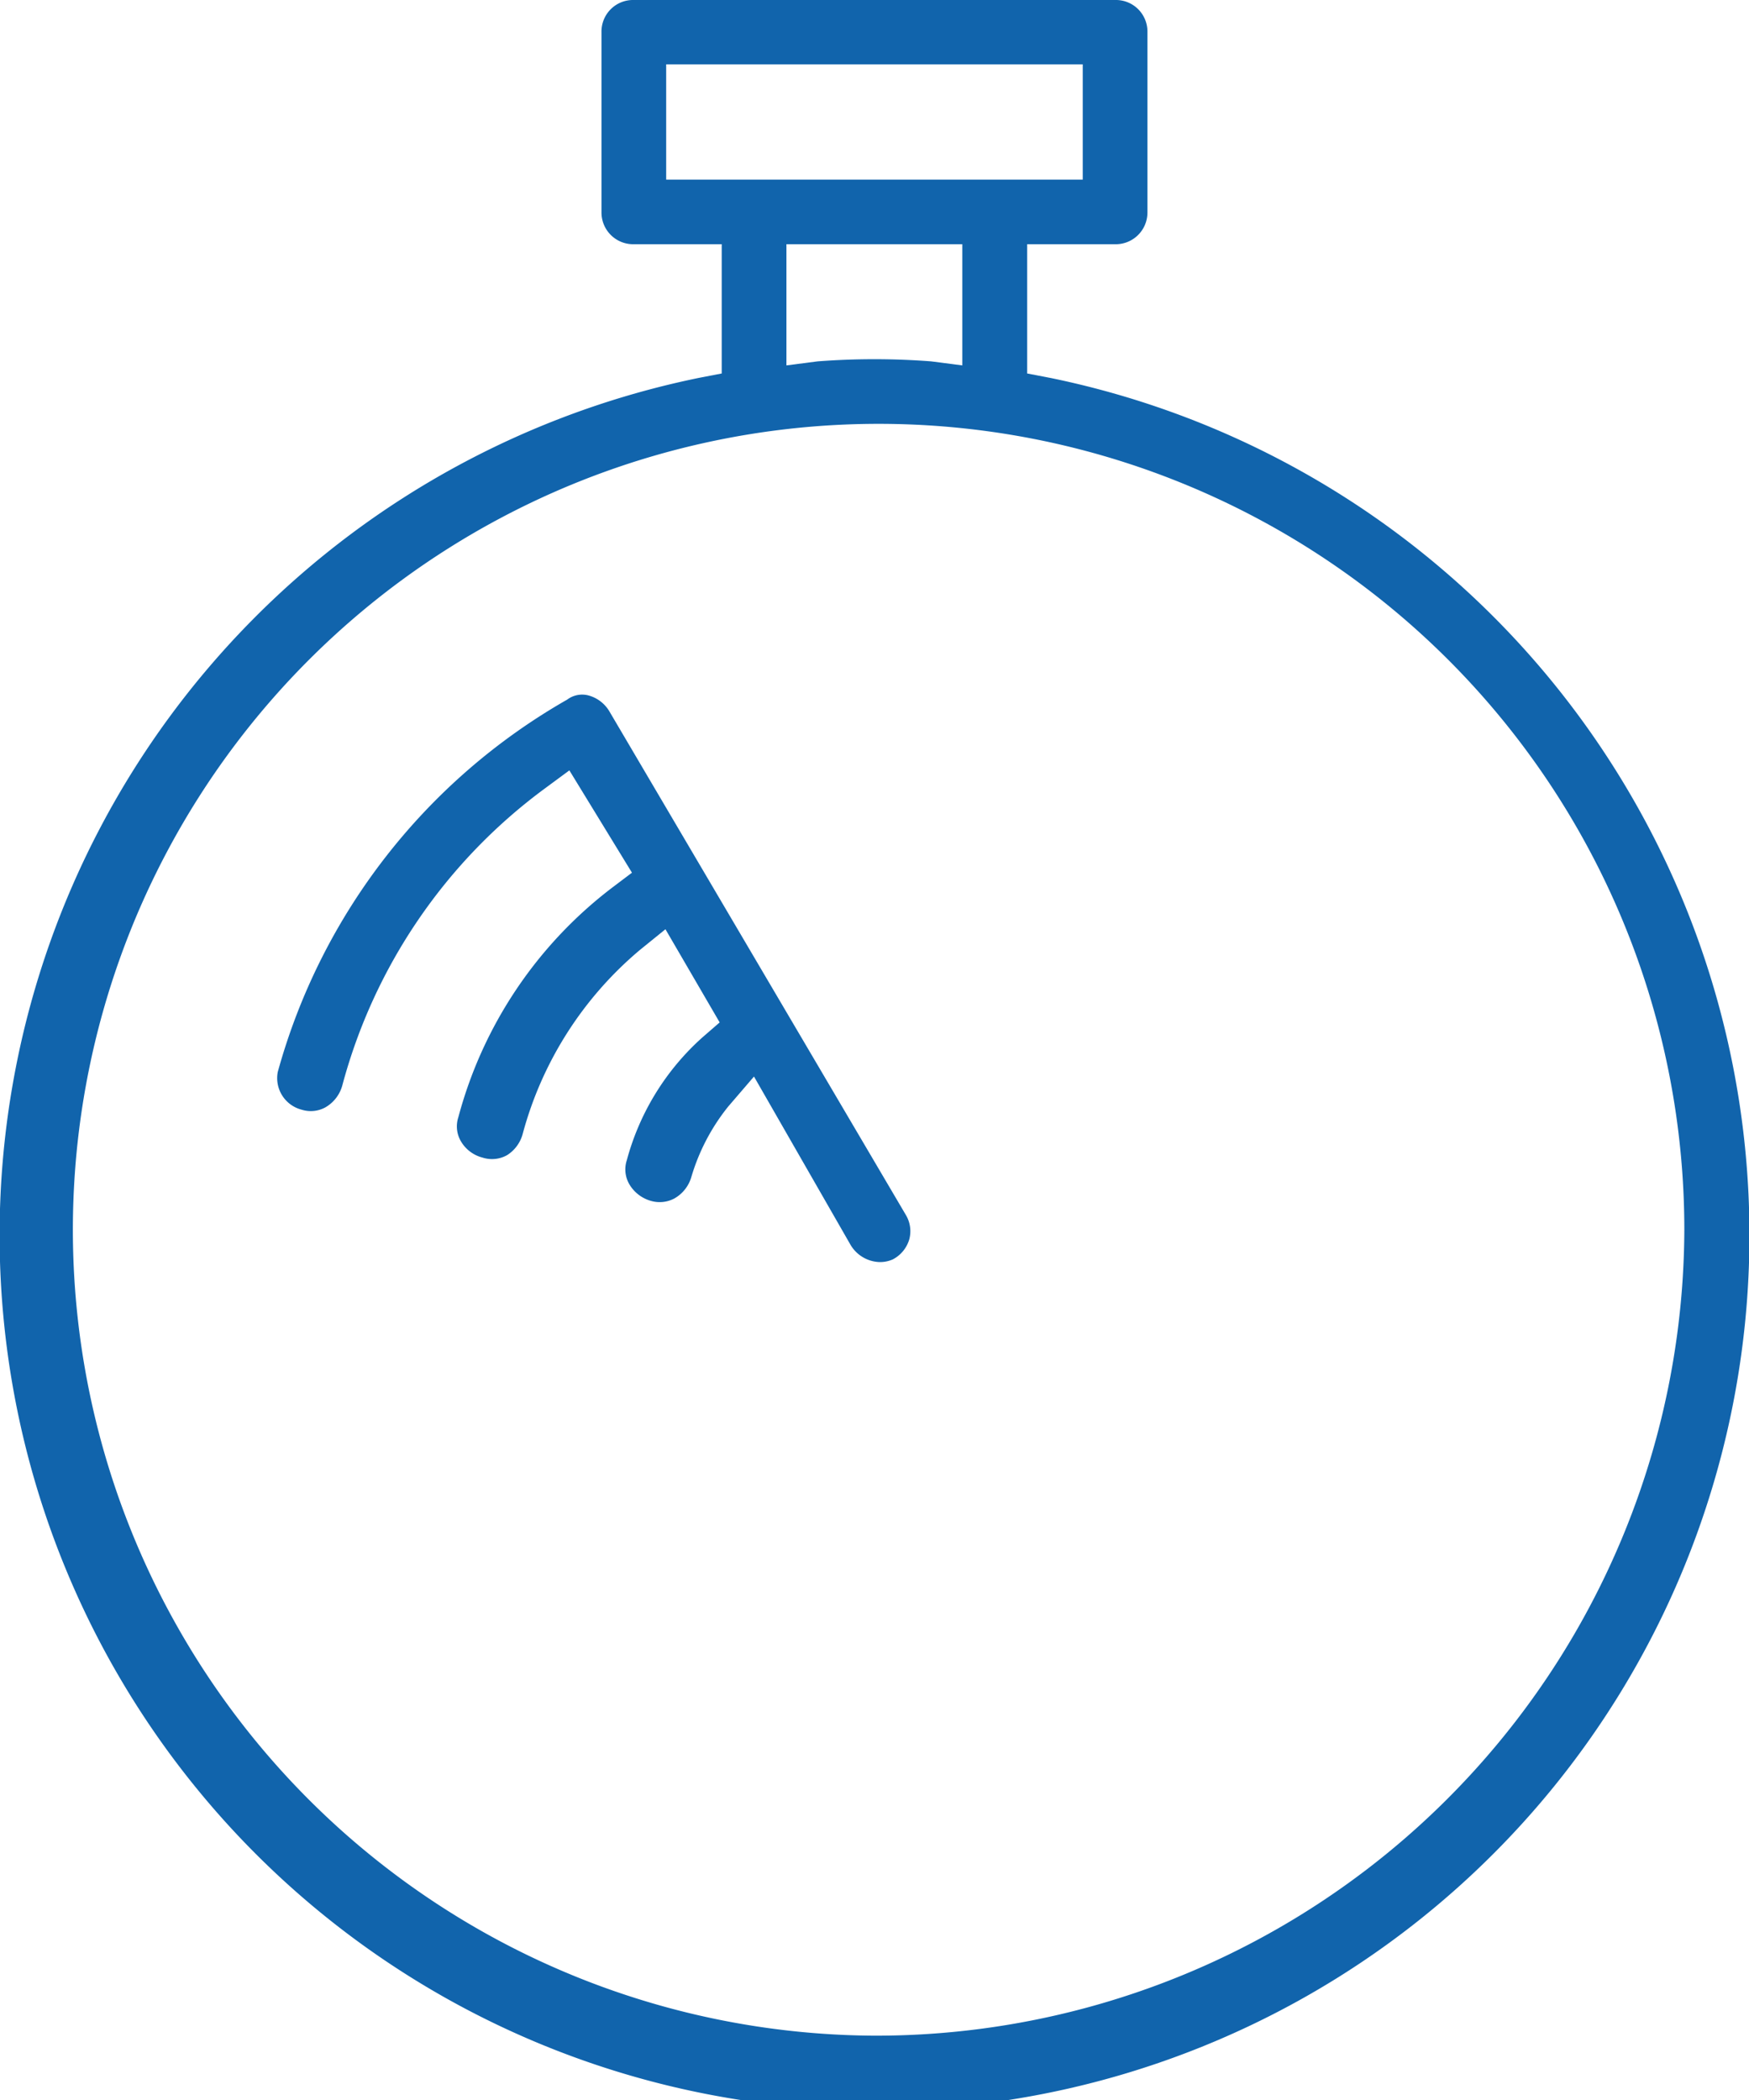 <svg xmlns="http://www.w3.org/2000/svg" width="64.969" height="78" viewBox="0 0 64.969 78">
  <defs>
    <style>
      .cls-1 {
        fill: #1164ac;
        fill-rule: evenodd;
      }
    </style>
  </defs>
  <path id="VantagensIcon01B.svg" class="cls-1" d="M249.188,1098.6a1.163,1.163,0,0,0,.859-0.09,1.347,1.347,0,0,0,.637-0.81,7.606,7.606,0,0,1,1.37-2.61l0.954-1.11,3.586,6.25a1.3,1.3,0,0,0,1.072.64,1.172,1.172,0,0,0,.5-0.1,1.229,1.229,0,0,0,.612-0.75,1.173,1.173,0,0,0-.129-0.9l-11-18.68a1.3,1.3,0,0,0-.777-0.61,0.921,0.921,0,0,0-.8.15,22.943,22.943,0,0,0-10.754,13.83,1.211,1.211,0,0,0,.847,1.39l0.071,0.02a1.126,1.126,0,0,0,.841-0.09,1.349,1.349,0,0,0,.636-0.81,20.17,20.17,0,0,1,7.529-11.04l0.908-.67,2.325,3.8-0.742.56a15.848,15.848,0,0,0-5.707,8.52,1.094,1.094,0,0,0,.081.87,1.307,1.307,0,0,0,.816.63,1.146,1.146,0,0,0,.912-0.09,1.344,1.344,0,0,0,.584-0.8,13.491,13.491,0,0,1,4.362-6.83l0.938-.76,2.014,3.46-0.634.55a9.391,9.391,0,0,0-2.816,4.57,1.094,1.094,0,0,0,.083.87A1.354,1.354,0,0,0,249.188,1098.6Zm14.8-30.57-0.832-.16v-4.8h3.267a1.178,1.178,0,0,0,1.2-1.2v-6.67a1.172,1.172,0,0,0-1.2-1.2h-17.88a1.172,1.172,0,0,0-1.2,1.2v6.67a1.178,1.178,0,0,0,1.2,1.2h3.266v4.8l-0.83.16A32.5,32.5,0,1,0,263.992,1068.03Zm-14.242-7.36v-4.28h15.474v4.28H249.75Zm11,2.4v4.5l-1.159-.15a27.787,27.787,0,0,0-4.214,0l-1.16.15v-4.5h6.533Zm-3.267,66.53a29.93,29.93,0,1,1,30.088-29.93A30.039,30.039,0,0,1,257.486,1129.6Z" transform="translate(-225 -1054)"/>
</svg>
